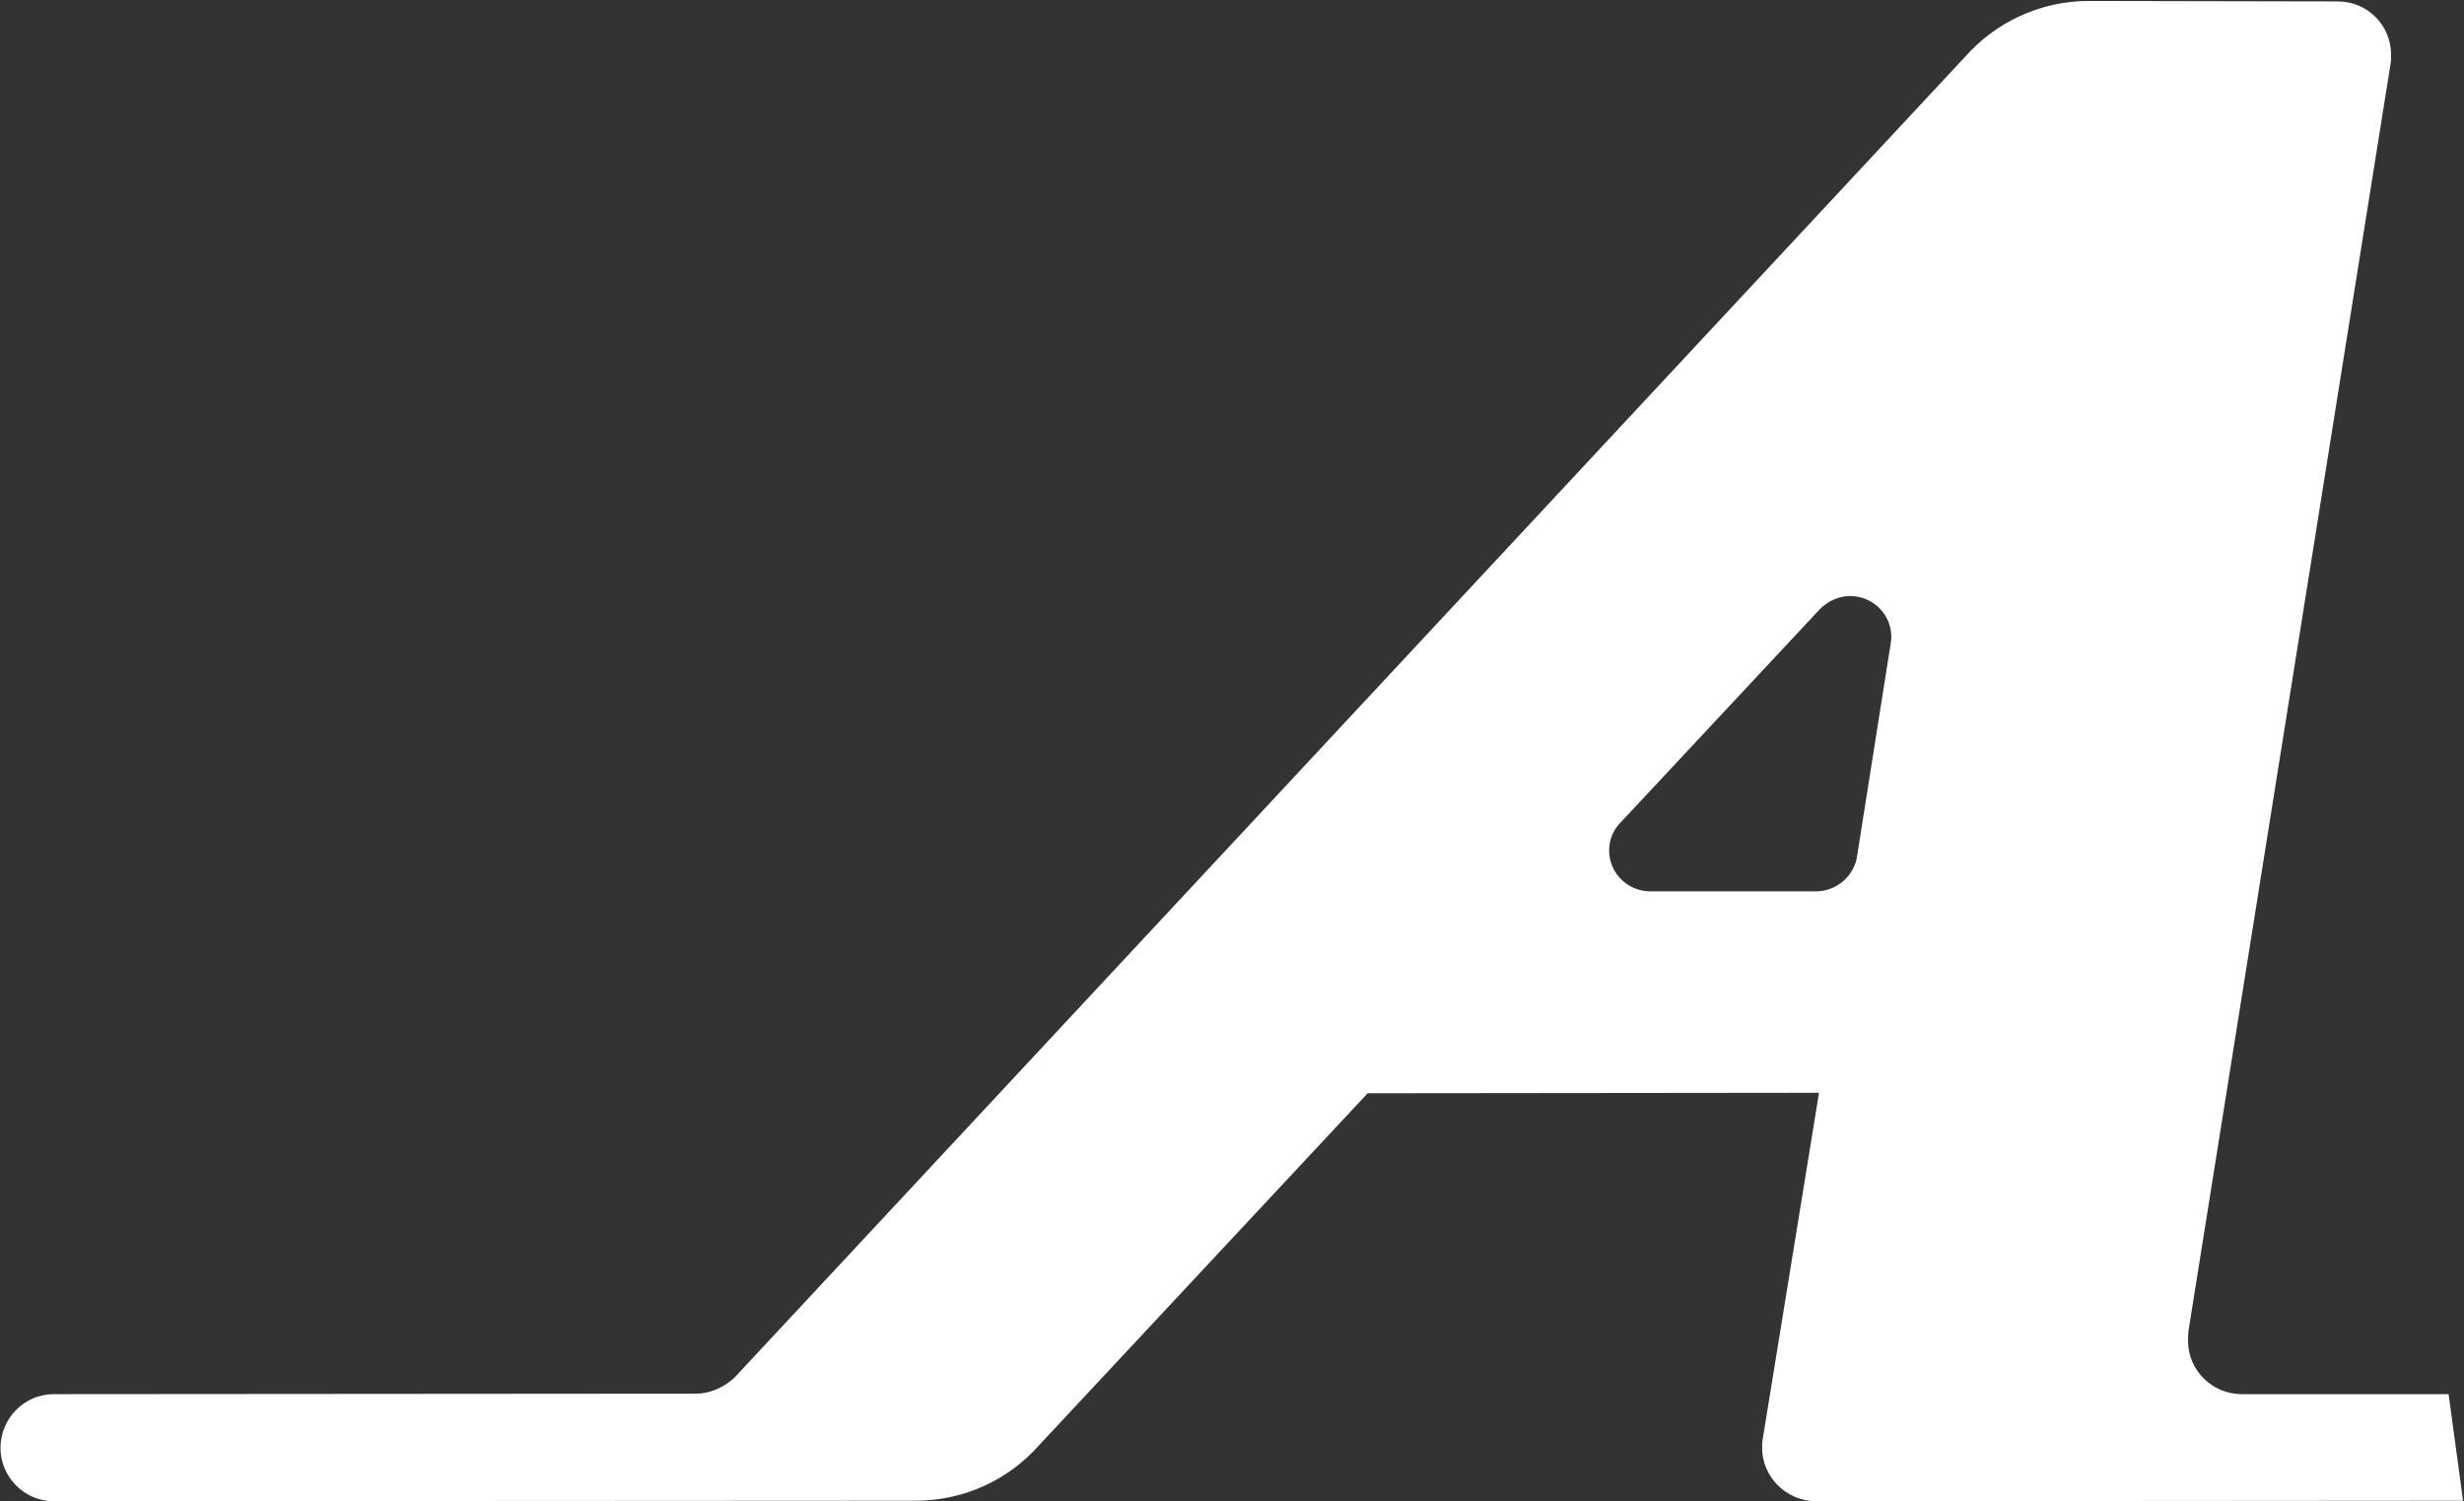 <svg version="1.2" xmlns="http://www.w3.org/2000/svg" viewBox="0 0 1551 945" width="1551" height="945">
	<rect x="0" y="0" width="1551" height="945" fill="#333333" stroke="none"/>
	<title>7283</title>
	<style>
		.s0 { fill: #ffffff } 
	</style>
	<path fill-rule="evenodd" class="s0" d="m1550.4 944.7l-407.4 0.3c-18.5 0-33.8-15.3-33.8-33.5 0-2 0-3.6 0.3-5.2l35.5-218.4-284.1 0.3-206.6 221.3c-18.9 21.5-46.8 35.2-78.1 35.2l-542.4 0.3c-18.5 0-33.5-15.3-33.5-33.5 0-18.6 15-33.9 33.5-33.9l404.1-0.3c10.8 0 21.2-5.8 27.4-13.3l771.7-828.3c18.9-21.4 46.9-35.1 77.8-35.1l156.8 0.3c18.6 0 33.5 15 33.5 33.5 0 2 0 4-0.3 5.6l-127.2 797.6c-0.3 2.3-0.3 4.2-0.3 6.5 0 18.6 15.3 33.5 33.8 33.5h130.2zm-359.9-543.8c0-14.3-11.7-25.7-26-25.7-7.2 0-14 3.3-18.9 8.2l-124.6 133.4c-4.9 4.6-8.1 11.1-8.1 18.5 0 14.4 11.7 25.8 26 25.8h104.1c12.4 0 23.1-8.8 25.7-20.5l21.2-134.1c0.3-2 0.6-3.6 0.6-5.6z"/>
</svg>